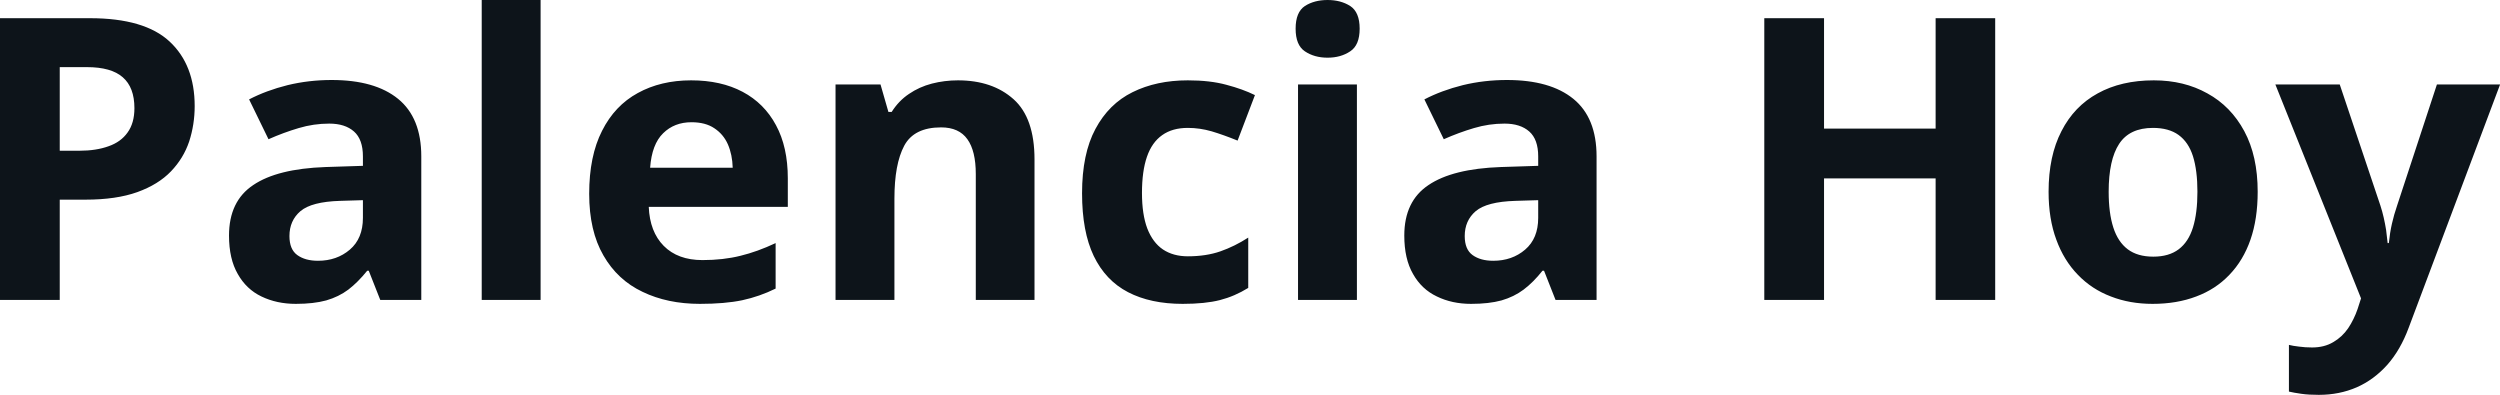 <svg fill="#0d141a" viewBox="0 0 145.625 23" height="100%" width="100%" xmlns="http://www.w3.org/2000/svg"><path preserveAspectRatio="none" d="M0 1.06L5.24 1.06Q8.42 1.06 9.88 2.42Q11.34 3.78 11.34 6.18L11.34 6.18Q11.34 7.25 11.02 8.24Q10.69 9.22 9.96 9.98Q9.22 10.75 8.00 11.19Q6.77 11.63 4.98 11.63L4.98 11.63L3.48 11.63L3.48 17.47L0 17.47L0 1.06ZM5.06 3.91L5.06 3.91L3.48 3.91L3.48 8.78L4.63 8.78Q5.60 8.78 6.32 8.52Q7.04 8.27 7.43 7.72Q7.83 7.17 7.83 6.30L7.83 6.30Q7.83 5.09 7.15 4.50Q6.48 3.91 5.06 3.91ZM19.32 4.66L19.32 4.66Q21.84 4.66 23.19 5.76Q24.54 6.86 24.54 9.11L24.54 9.11L24.54 17.47L22.15 17.47L21.48 15.77L21.39 15.77Q20.85 16.44 20.29 16.87Q19.73 17.29 19.00 17.50Q18.27 17.70 17.23 17.70L17.23 17.70Q16.12 17.70 15.23 17.27Q14.35 16.85 13.85 15.96Q13.34 15.08 13.34 13.72L13.34 13.72Q13.34 11.72 14.75 10.78Q16.15 9.83 18.96 9.73L18.96 9.73L21.14 9.66L21.14 9.11Q21.14 8.12 20.62 7.66Q20.10 7.20 19.18 7.20L19.18 7.20Q18.27 7.20 17.40 7.46Q16.52 7.72 15.64 8.11L15.64 8.11L14.51 5.79Q15.51 5.27 16.75 4.96Q17.99 4.66 19.32 4.66ZM21.14 12.69L21.14 11.66L19.81 11.70Q18.15 11.75 17.50 12.30Q16.86 12.85 16.86 13.75L16.86 13.75Q16.86 14.53 17.32 14.86Q17.78 15.19 18.52 15.19L18.52 15.19Q19.62 15.19 20.38 14.54Q21.14 13.89 21.14 12.69L21.14 12.69ZM31.49 0L31.49 17.47L28.06 17.47L28.06 0L31.49 0ZM40.26 4.68L40.26 4.68Q42.00 4.68 43.26 5.35Q44.52 6.02 45.20 7.29Q45.89 8.56 45.89 10.39L45.89 10.39L45.89 12.05L37.79 12.05Q37.85 13.50 38.66 14.32Q39.48 15.15 40.92 15.15L40.92 15.15Q42.13 15.15 43.13 14.90Q44.12 14.66 45.18 14.16L45.18 14.16L45.18 16.81Q44.25 17.27 43.23 17.49Q42.22 17.70 40.77 17.70L40.77 17.70Q38.88 17.70 37.43 17.00Q35.97 16.31 35.15 14.88Q34.32 13.45 34.32 11.29L34.32 11.29Q34.32 9.09 35.07 7.62Q35.81 6.15 37.15 5.42Q38.49 4.68 40.26 4.68ZM40.28 7.12L40.28 7.12Q39.28 7.12 38.63 7.76Q37.97 8.40 37.87 9.77L37.87 9.77L42.68 9.77Q42.66 9.01 42.40 8.41Q42.14 7.82 41.61 7.47Q41.09 7.12 40.28 7.12ZM55.80 4.68L55.80 4.68Q57.81 4.68 59.04 5.78Q60.26 6.87 60.26 9.29L60.26 9.29L60.26 17.47L56.84 17.47L56.84 10.14Q56.84 8.79 56.35 8.11Q55.86 7.42 54.82 7.42L54.82 7.42Q53.24 7.42 52.67 8.49Q52.10 9.56 52.10 11.57L52.10 11.57L52.10 17.47L48.67 17.47L48.67 4.92L51.29 4.92L51.75 6.52L51.94 6.52Q52.35 5.87 52.95 5.47Q53.55 5.06 54.28 4.87Q55.02 4.68 55.80 4.68ZM68.89 17.70L68.89 17.70Q67.02 17.70 65.71 17.02Q64.40 16.34 63.71 14.91Q63.03 13.49 63.03 11.26L63.03 11.26Q63.03 8.96 63.81 7.51Q64.59 6.05 65.97 5.37Q67.36 4.68 69.19 4.68L69.19 4.68Q70.49 4.68 71.44 4.94Q72.39 5.19 73.10 5.54L73.10 5.54L72.09 8.19Q71.28 7.86 70.58 7.65Q69.89 7.45 69.19 7.45L69.19 7.45Q68.29 7.45 67.70 7.87Q67.10 8.29 66.81 9.13Q66.52 9.97 66.52 11.24L66.52 11.24Q66.52 12.49 66.83 13.31Q67.15 14.13 67.74 14.53Q68.34 14.93 69.19 14.93L69.19 14.93Q70.26 14.93 71.09 14.64Q71.92 14.35 72.71 13.84L72.71 13.84L72.71 16.77Q71.92 17.26 71.06 17.48Q70.20 17.70 68.89 17.70ZM75.61 4.92L79.04 4.92L79.04 17.47L75.61 17.47L75.61 4.92ZM77.33 0L77.33 0Q78.10 0 78.65 0.35Q79.20 0.71 79.20 1.67L79.20 1.67Q79.20 2.63 78.65 2.99Q78.10 3.36 77.33 3.36L77.33 3.36Q76.56 3.36 76.01 2.99Q75.47 2.63 75.47 1.67L75.47 1.67Q75.47 0.71 76.01 0.35Q76.56 0 77.33 0ZM87.78 4.66L87.78 4.66Q90.30 4.66 91.65 5.76Q93.00 6.86 93.00 9.11L93.00 9.11L93.00 17.47L90.61 17.47L89.94 15.77L89.85 15.77Q89.32 16.44 88.75 16.87Q88.19 17.29 87.46 17.50Q86.73 17.70 85.69 17.70L85.69 17.70Q84.58 17.70 83.70 17.27Q82.81 16.85 82.31 15.96Q81.80 15.08 81.80 13.72L81.80 13.72Q81.80 11.72 83.21 10.78Q84.61 9.83 87.42 9.73L87.42 9.73L89.60 9.66L89.60 9.11Q89.60 8.12 89.08 7.66Q88.56 7.20 87.64 7.20L87.64 7.20Q86.73 7.20 85.86 7.46Q84.98 7.72 84.10 8.11L84.10 8.11L82.97 5.79Q83.97 5.27 85.21 4.96Q86.45 4.66 87.78 4.66ZM89.60 12.69L89.60 11.66L88.27 11.70Q86.61 11.75 85.96 12.30Q85.32 12.85 85.32 13.75L85.32 13.75Q85.32 14.53 85.78 14.86Q86.24 15.19 86.98 15.19L86.98 15.19Q88.08 15.19 88.84 14.54Q89.60 13.89 89.60 12.69L89.60 12.69ZM116.22 1.06L116.22 17.47L112.75 17.47L112.75 10.39L106.25 10.39L106.25 17.47L102.77 17.47L102.77 1.06L106.25 1.06L106.25 7.49L112.75 7.49L112.75 1.06L116.22 1.06ZM131.51 11.17L131.51 11.17Q131.51 12.75 131.09 13.96Q130.67 15.17 129.86 16.01Q129.06 16.85 127.93 17.27Q126.80 17.70 125.39 17.70L125.39 17.70Q124.06 17.70 122.96 17.27Q121.85 16.85 121.04 16.01Q120.22 15.17 119.78 13.96Q119.33 12.75 119.33 11.17L119.33 11.17Q119.33 9.09 120.08 7.64Q120.82 6.19 122.19 5.44Q123.56 4.68 125.46 4.68L125.46 4.68Q127.22 4.68 128.58 5.44Q129.95 6.19 130.73 7.64Q131.51 9.09 131.51 11.17ZM122.83 11.17L122.83 11.17Q122.83 12.41 123.10 13.25Q123.37 14.09 123.94 14.52Q124.51 14.95 125.43 14.95L125.43 14.95Q126.34 14.95 126.91 14.52Q127.48 14.09 127.74 13.25Q128.00 12.41 128.00 11.17L128.00 11.17Q128.00 9.93 127.74 9.10Q127.48 8.28 126.90 7.86Q126.33 7.45 125.41 7.45L125.41 7.45Q124.05 7.45 123.44 8.38Q122.83 9.31 122.83 11.17ZM137.53 17.38L132.54 4.92L136.29 4.92L138.66 11.98Q138.77 12.32 138.85 12.67Q138.93 13.02 138.99 13.39Q139.04 13.76 139.08 14.16L139.08 14.16L139.15 14.16Q139.21 13.56 139.33 13.03Q139.45 12.50 139.63 11.98L139.63 11.98L141.95 4.92L145.63 4.92L140.31 19.08Q139.83 20.38 139.06 21.25Q138.28 22.12 137.28 22.56Q136.27 23 135.07 23L135.07 23Q134.48 23 134.06 22.94Q133.63 22.88 133.33 22.81L133.33 22.81L133.33 20.09Q133.56 20.15 133.92 20.19Q134.28 20.24 134.68 20.24L134.68 20.24Q135.39 20.24 135.91 19.93Q136.43 19.63 136.78 19.12Q137.12 18.61 137.33 18.00L137.33 18.00L137.53 17.38Z"></path></svg>
